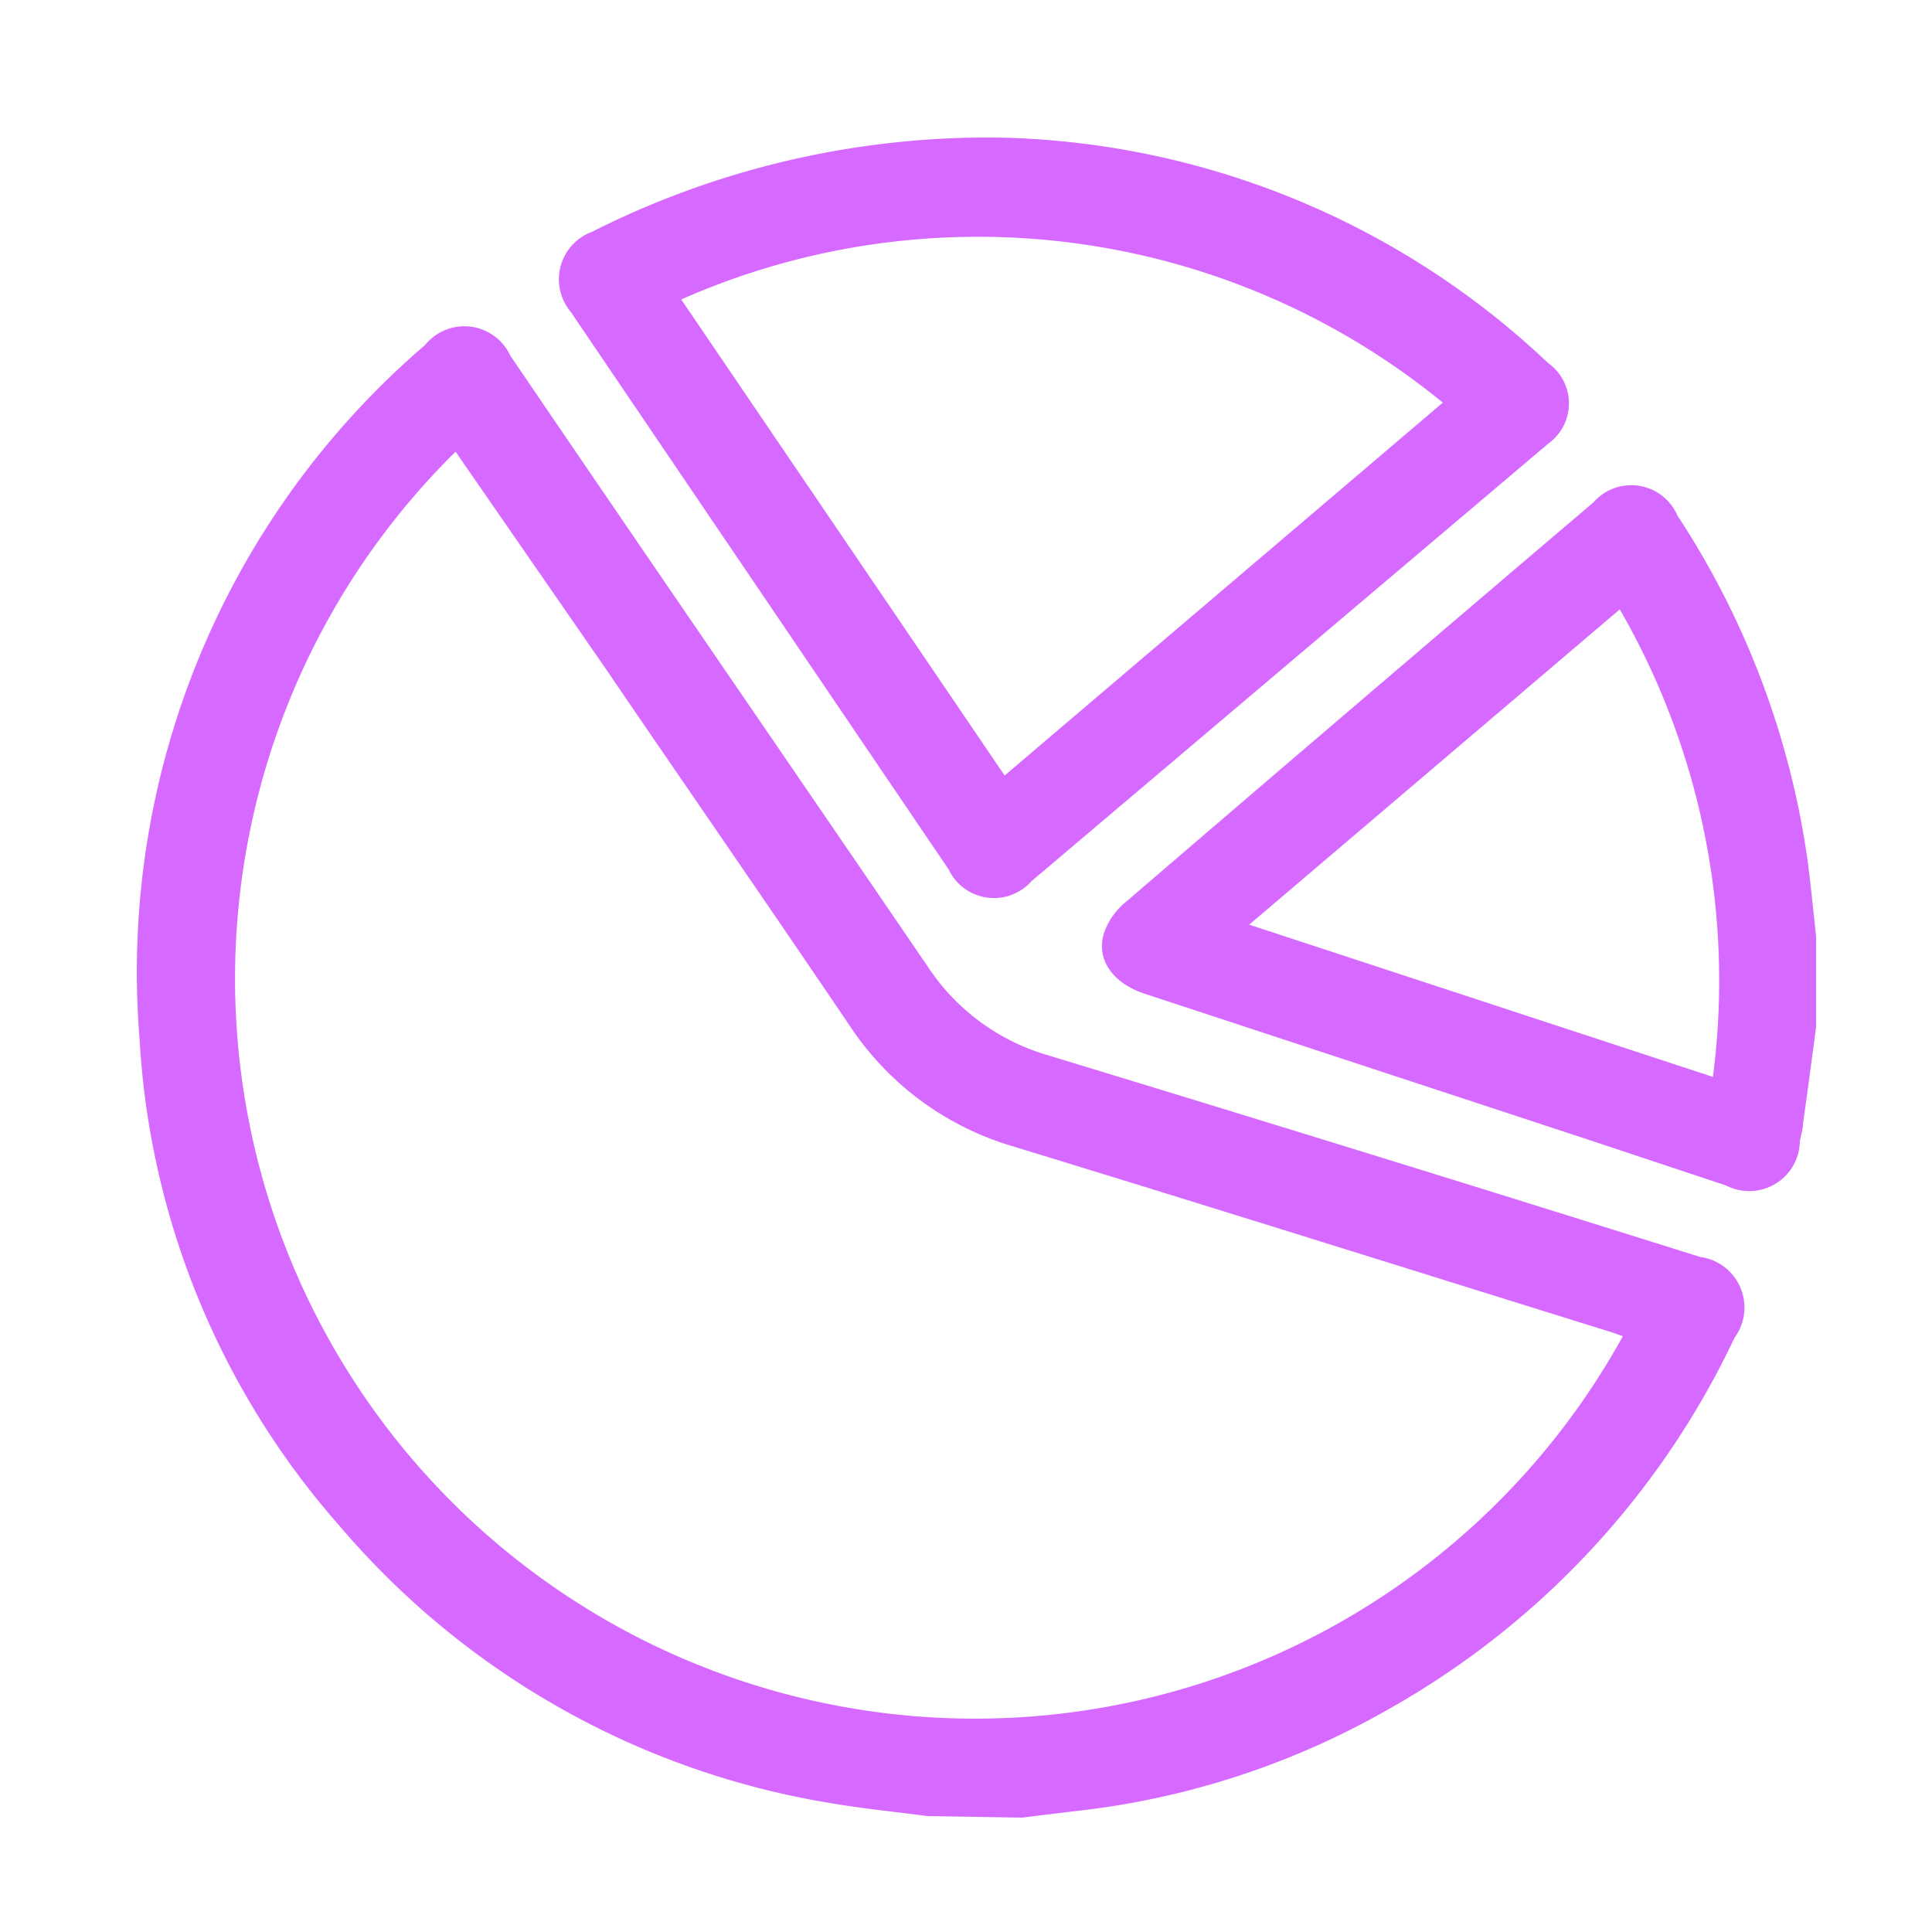 <svg xmlns="http://www.w3.org/2000/svg" id="&#x5716;&#x5C64;_1" data-name="&#x5716;&#x5C64; 1" viewBox="0 0 50 50"><defs><style>.cls-1{fill:#d669ff;}</style></defs><path class="cls-1" d="M24,47c-.82-.11-1.65-.19-2.47-.33A21.16,21.16,0,0,1,8.77,39.47,20.83,20.83,0,0,1,3.61,26.86,21.37,21.37,0,0,1,11,8.93a1.31,1.31,0,0,1,2.21.28C16.78,14.46,20.39,19.71,24,25a5.59,5.59,0,0,0,3.12,2.31Q35.57,29.88,44,32.53a1.32,1.32,0,0,1,.89,2.09,21.61,21.61,0,0,1-9,9.64,20.89,20.89,0,0,1-8.14,2.62l-1.3.16ZM11.79,11.69A19.15,19.15,0,1,0,42,34.58l-.32-.11c-5.17-1.61-10.32-3.23-15.49-4.81A7.65,7.65,0,0,1,22,26.56c-2.11-3.12-4.25-6.21-6.37-9.32Z"></path><path class="cls-1" d="M47,26.58c-.11.83-.22,1.67-.34,2.51,0,.15-.06.3-.08.45a1.31,1.31,0,0,1-1.91,1.14L41,29.46,29.63,25.72c-.91-.3-1.33-1-1-1.72a1.81,1.81,0,0,1,.51-.66Q35.16,18.17,41.24,13a1.3,1.3,0,0,1,2.17.34,21.78,21.78,0,0,1,3.38,9c.08.63.14,1.26.21,1.89ZM41.92,15.77l-9.59,8.16,12,3.94A19.23,19.23,0,0,0,41.92,15.77Z"></path><path class="cls-1" d="M25.82,3.56A21.28,21.28,0,0,1,40.07,9.4a1.28,1.28,0,0,1,0,2.08L26.7,22.8a1.3,1.3,0,0,1-2.15-.3L14.77,8.07A1.31,1.31,0,0,1,15.32,6,22.73,22.73,0,0,1,25.82,3.56Zm11.52,6.86A19,19,0,0,0,17.63,7.75L26,20.07Z"></path></svg>